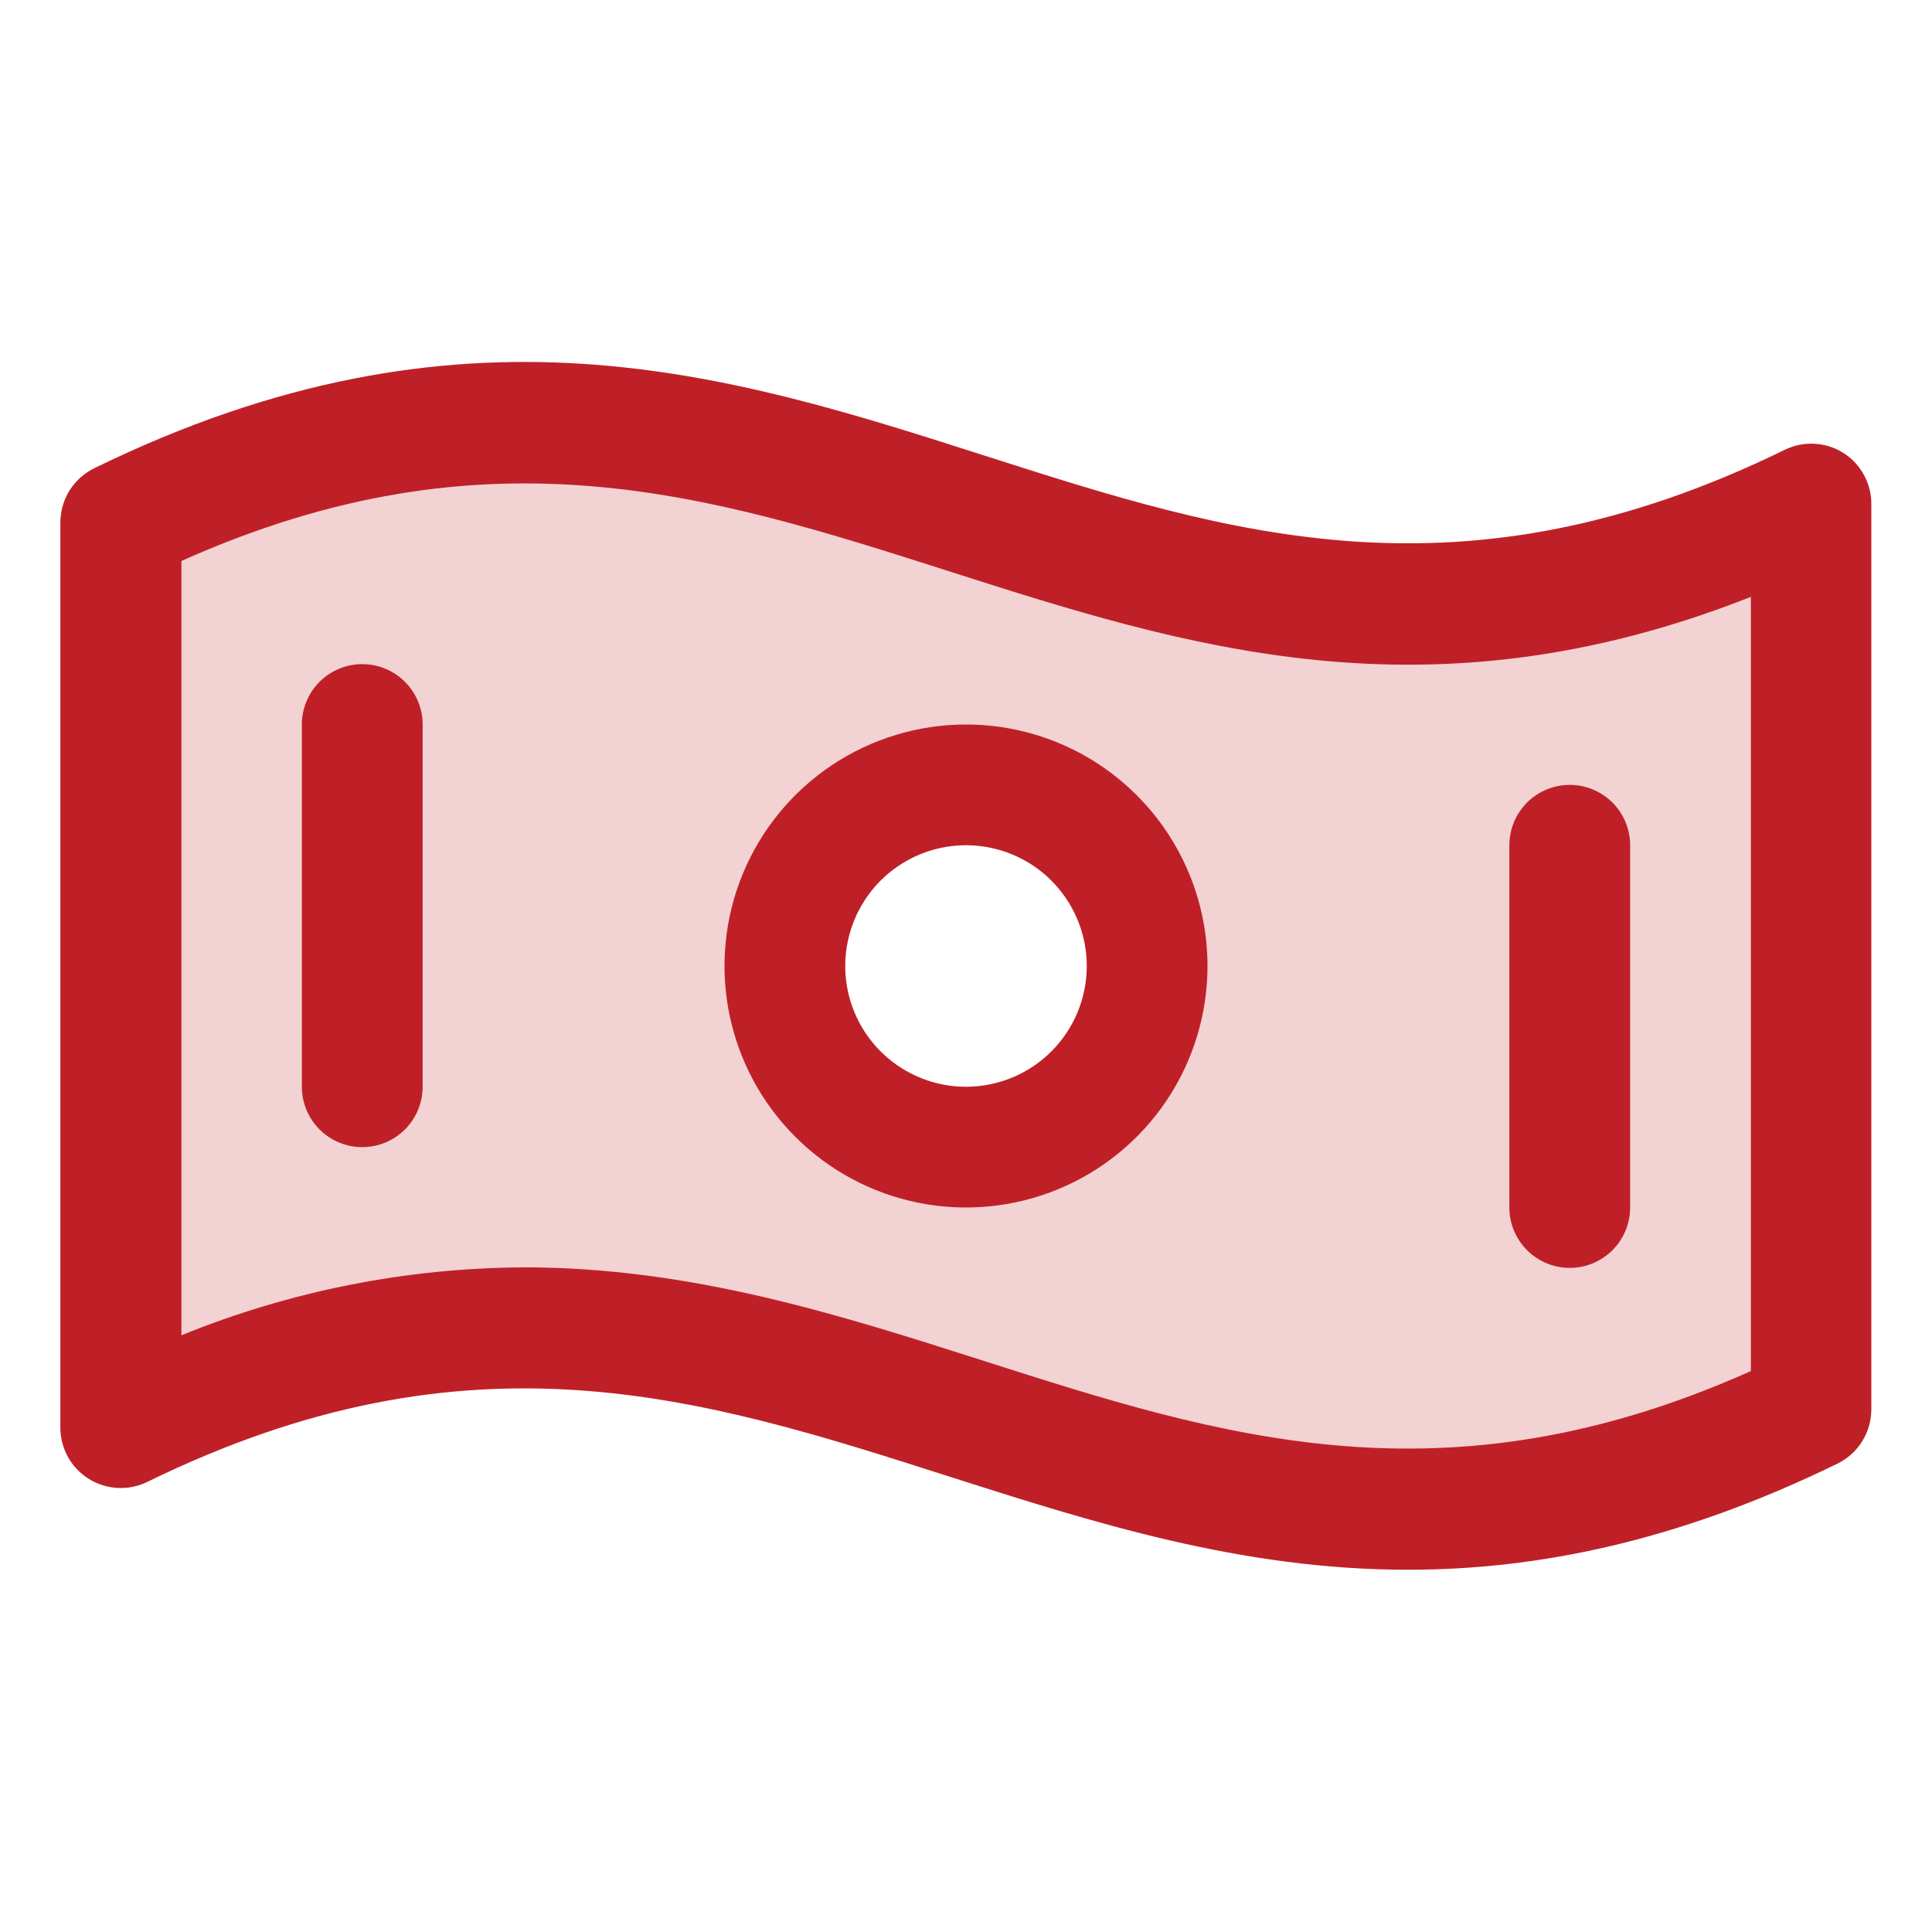 <svg width="50" height="50" viewBox="0 0 50 50" fill="none" xmlns="http://www.w3.org/2000/svg">
<path opacity="0.2" d="M3.125 13.518V36.955C21.023 28.211 28.977 45.227 46.875 36.483V13.045C28.977 21.789 21.023 4.773 3.125 13.518ZM25 29.688C24.073 29.688 23.167 29.413 22.396 28.898C21.625 28.383 21.024 27.65 20.669 26.794C20.314 25.937 20.222 24.995 20.403 24.086C20.583 23.176 21.03 22.341 21.685 21.686C22.341 21.03 23.176 20.584 24.085 20.403C24.995 20.222 25.937 20.315 26.794 20.669C27.65 21.024 28.382 21.625 28.898 22.396C29.413 23.167 29.688 24.073 29.688 25C29.688 26.243 29.194 27.436 28.315 28.315C27.436 29.194 26.243 29.688 25 29.688Z" fill="#BF2027"/>
<path d="M47.703 11.719C47.478 11.578 47.221 11.498 46.956 11.484C46.692 11.47 46.428 11.524 46.189 11.641C37.805 15.742 31.816 13.82 25.486 11.793C18.846 9.666 11.961 7.469 2.449 12.113C2.183 12.241 1.959 12.441 1.802 12.69C1.645 12.94 1.562 13.229 1.562 13.524V36.947C1.562 37.212 1.63 37.473 1.758 37.705C1.887 37.937 2.072 38.132 2.297 38.273C2.522 38.413 2.779 38.494 3.044 38.508C3.308 38.522 3.572 38.468 3.811 38.352C12.195 34.25 18.184 36.172 24.523 38.199C28.281 39.4 32.109 40.625 36.438 40.625C39.775 40.625 43.416 39.898 47.553 37.879C47.816 37.751 48.037 37.551 48.192 37.303C48.347 37.055 48.429 36.769 48.43 36.477V13.053C48.432 12.787 48.367 12.525 48.239 12.292C48.112 12.058 47.928 11.861 47.703 11.719ZM45.312 35.483C37.383 39.031 31.592 37.18 25.477 35.225C21.719 34.023 17.891 32.799 13.562 32.799C10.522 32.814 7.512 33.41 4.695 34.557V14.518C12.625 10.969 18.416 12.82 24.531 14.775C30.646 16.73 36.941 18.75 45.312 15.447V35.483ZM25 18.75C23.764 18.75 22.555 19.117 21.528 19.803C20.5 20.49 19.699 21.466 19.226 22.608C18.753 23.75 18.629 25.007 18.87 26.219C19.111 27.432 19.706 28.545 20.581 29.419C21.455 30.294 22.568 30.889 23.781 31.13C24.993 31.371 26.25 31.247 27.392 30.774C28.534 30.301 29.51 29.5 30.197 28.472C30.883 27.445 31.25 26.236 31.25 25C31.25 23.343 30.591 21.753 29.419 20.581C28.247 19.409 26.658 18.75 25 18.75ZM25 28.125C24.382 28.125 23.778 27.942 23.264 27.598C22.75 27.255 22.349 26.767 22.113 26.196C21.876 25.625 21.814 24.997 21.935 24.39C22.056 23.784 22.353 23.227 22.79 22.79C23.227 22.353 23.784 22.056 24.39 21.935C24.997 21.814 25.625 21.876 26.196 22.113C26.767 22.349 27.255 22.75 27.598 23.264C27.942 23.778 28.125 24.382 28.125 25C28.125 25.829 27.796 26.624 27.21 27.21C26.624 27.796 25.829 28.125 25 28.125ZM10.938 18.75V28.125C10.938 28.54 10.773 28.937 10.48 29.23C10.187 29.523 9.789 29.688 9.375 29.688C8.961 29.688 8.563 29.523 8.27 29.23C7.977 28.937 7.812 28.54 7.812 28.125V18.75C7.812 18.336 7.977 17.938 8.27 17.645C8.563 17.352 8.961 17.188 9.375 17.188C9.789 17.188 10.187 17.352 10.48 17.645C10.773 17.938 10.938 18.336 10.938 18.75ZM39.062 31.25V21.875C39.062 21.461 39.227 21.063 39.52 20.77C39.813 20.477 40.211 20.313 40.625 20.313C41.039 20.313 41.437 20.477 41.73 20.77C42.023 21.063 42.188 21.461 42.188 21.875V31.25C42.188 31.665 42.023 32.062 41.73 32.355C41.437 32.648 41.039 32.813 40.625 32.813C40.211 32.813 39.813 32.648 39.52 32.355C39.227 32.062 39.062 31.665 39.062 31.25Z" fill="#BF2027"/>
</svg>
